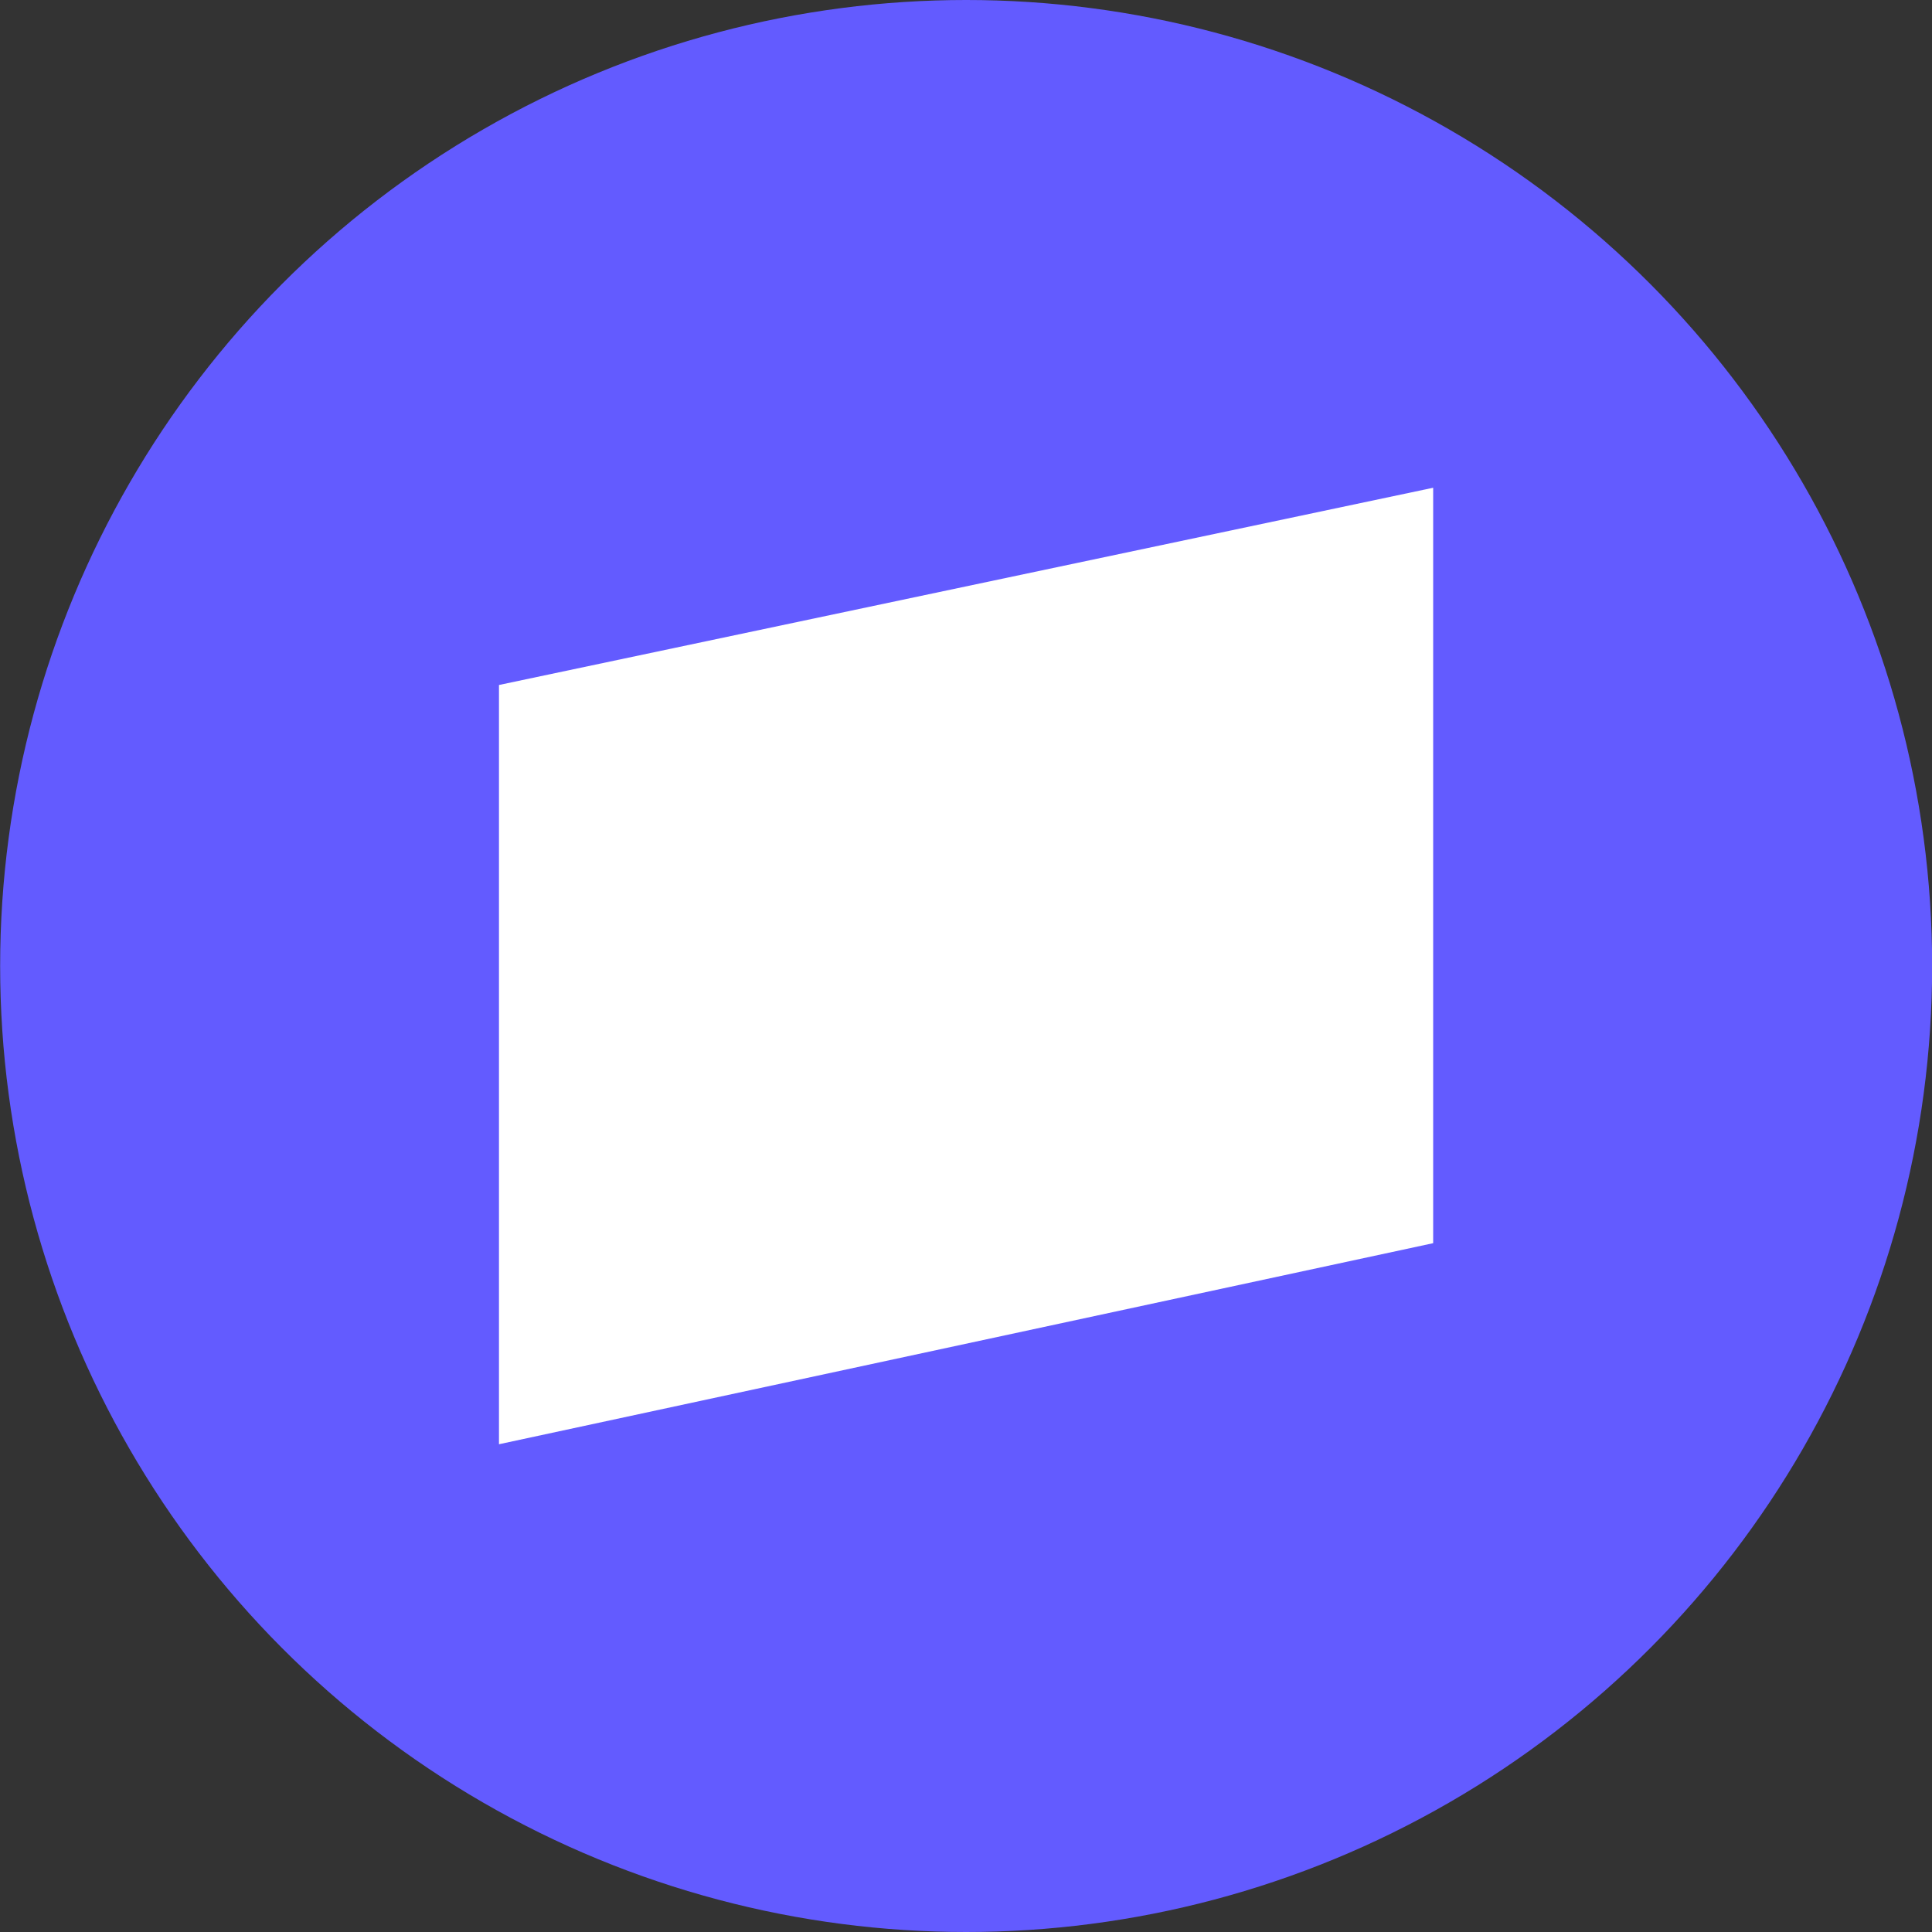 <?xml version="1.0" encoding="UTF-8"?>
<!-- Generator: Adobe Illustrator 16.0.3, SVG Export Plug-In . SVG Version: 6.00 Build 0)  -->
<svg xmlns="http://www.w3.org/2000/svg" xmlns:xlink="http://www.w3.org/1999/xlink" version="1.1" id="Layer_1" x="0px" y="0px" width="136.06px" height="136.06px" viewBox="333.34 295.66 136.06 136.06" style="enable-background:new 333.34 295.66 136.06 136.06;" xml:space="preserve">
<rect x="333.34" y="295.66" width="136.06" height="136.06" fill="#333333" stroke="none"/>
<style type="text/css">
<![CDATA[
	.st0{fill:#FFFFFF;}
	.st1{fill:#635BFF;}
]]>
</style>
<circle class="st1" cx="401.38" cy="363.69" r="68.03"></circle>
<polygon class="st0" points="368.48,397.37 434.27,383.21 434.27,330.01 368.48,343.9 "></polygon>
</svg>
